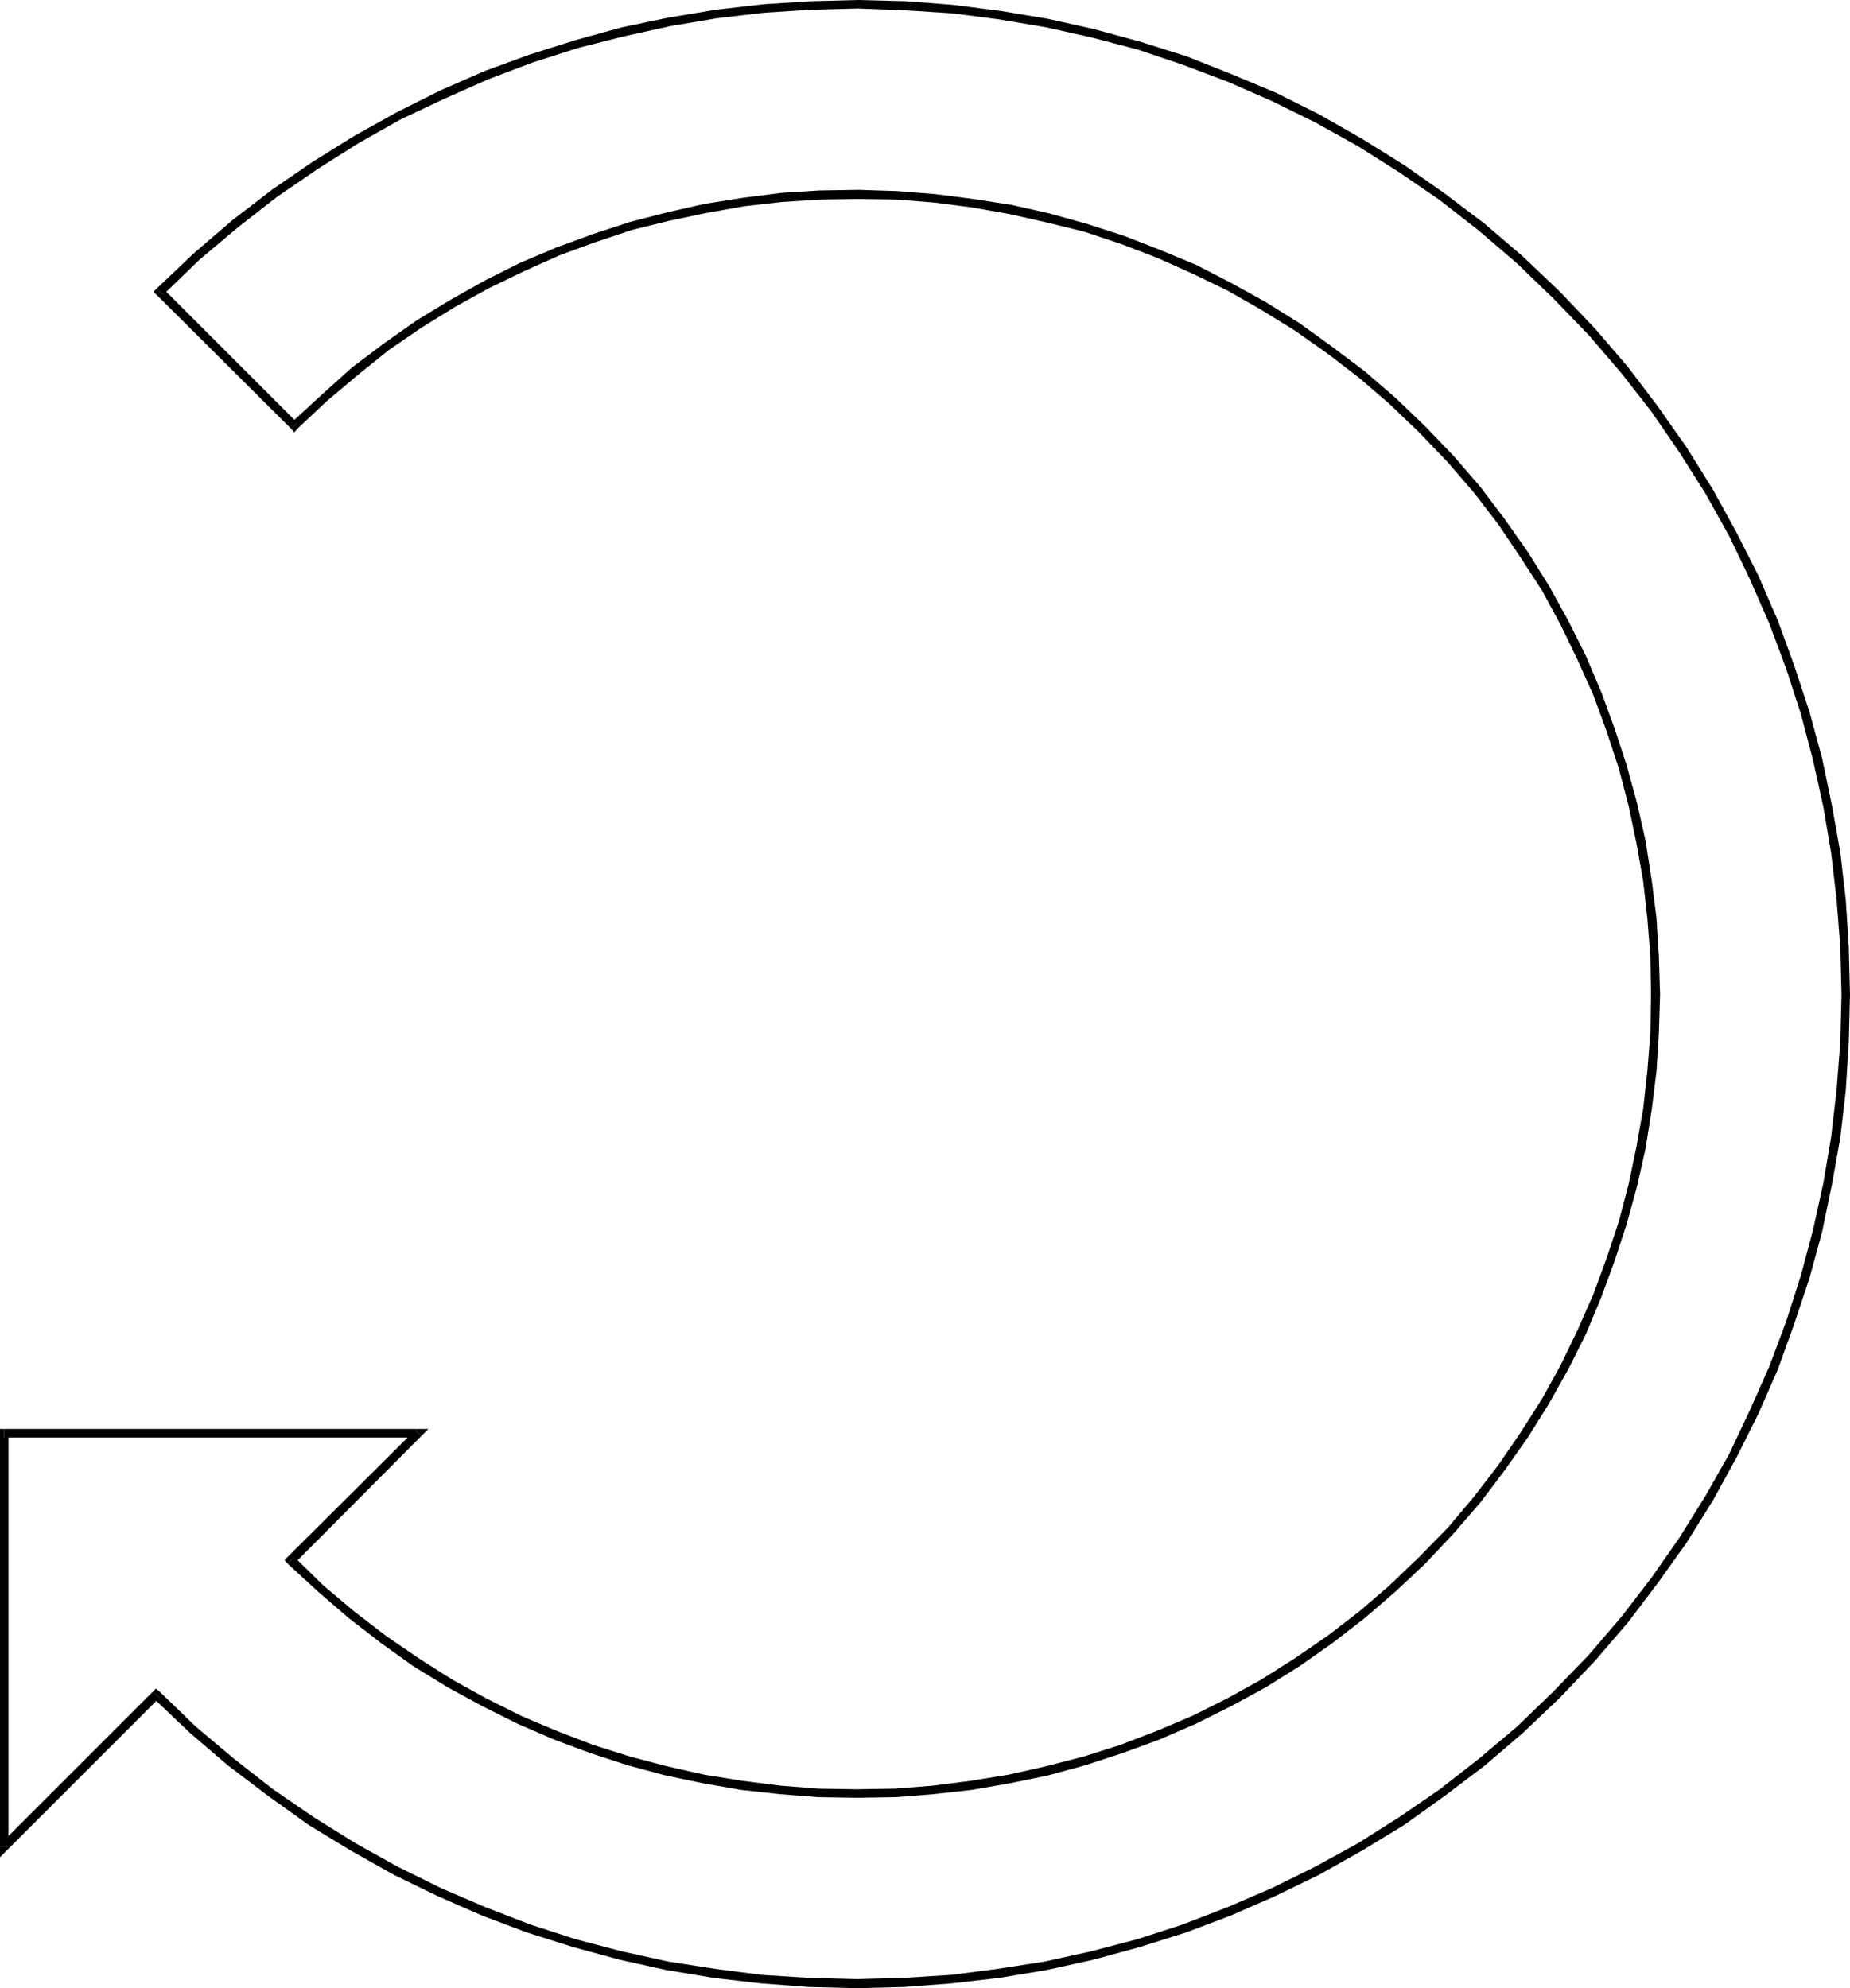 <?xml version="1.0" encoding="UTF-8" standalone="no"?>
<svg
   version="1.0"
   width="130.365mm"
   height="140.131mm"
   id="svg11"
   sodipodi:docname="Arrow 0429.wmf"
   xmlns:inkscape="http://www.inkscape.org/namespaces/inkscape"
   xmlns:sodipodi="http://sodipodi.sourceforge.net/DTD/sodipodi-0.dtd"
   xmlns="http://www.w3.org/2000/svg"
   xmlns:svg="http://www.w3.org/2000/svg">
  <sodipodi:namedview
     id="namedview11"
     pagecolor="#ffffff"
     bordercolor="#000000"
     borderopacity="0.25"
     inkscape:showpageshadow="2"
     inkscape:pageopacity="0.0"
     inkscape:pagecheckerboard="0"
     inkscape:deskcolor="#d1d1d1"
     inkscape:document-units="mm" />
  <defs
     id="defs1">
    <pattern
       id="WMFhbasepattern"
       patternUnits="userSpaceOnUse"
       width="6"
       height="6"
       x="0"
       y="0" />
  </defs>
  <path
     style="fill:#000000;fill-opacity:1;fill-rule:evenodd;stroke:none"
     d="m 415.473,452.236 v 0 l 9.373,-9.856 8.726,-10.179 8.08,-10.664 7.595,-10.664 6.949,-11.148 6.302,-11.472 5.818,-11.633 5.171,-11.795 4.363,-12.118 4.04,-12.118 3.394,-12.441 2.586,-12.441 2.262,-12.603 1.454,-12.602 0.808,-12.764 0.323,-12.764 -0.323,-12.764 -0.808,-12.602 -1.454,-12.602 -2.262,-12.603 -2.586,-12.441 -3.394,-12.441 -4.04,-12.279 -4.363,-11.956 -5.171,-11.956 -5.818,-11.472 -6.302,-11.472 -6.949,-11.148 -7.595,-10.825 -8.08,-10.664 -8.726,-10.179 -9.373,-9.856 -1.778,1.777 9.373,9.694 8.726,10.179 8.08,10.341 7.434,10.825 6.949,10.987 6.302,11.31 5.494,11.472 5.171,11.795 4.525,12.118 3.878,11.956 3.232,12.279 2.747,12.441 2.101,12.441 1.454,12.441 0.97,12.602 0.323,12.603 -0.323,12.602 -0.97,12.603 -1.454,12.602 -2.101,12.441 -2.747,12.441 -3.232,12.118 -3.878,12.118 -4.525,12.118 -5.171,11.633 -5.494,11.633 -6.302,11.148 -6.949,11.148 -7.434,10.664 -8.08,10.502 -8.726,10.179 -9.373,9.694 v 0 0 0 0 z"
     id="path1" />
  <path
     style="fill:#000000;fill-opacity:1;fill-rule:evenodd;stroke:none"
     d="m 42.501,452.236 h -1.778 l 9.858,9.371 10.181,8.725 10.666,8.079 10.827,7.755 11.15,6.786 11.474,6.463 11.635,5.655 11.797,5.17 11.958,4.524 12.282,3.878 12.443,3.393 12.443,2.747 12.605,2.1 12.605,1.454 12.766,0.969 12.766,0.323 12.605,-0.323 12.766,-0.969 12.605,-1.454 12.605,-2.1 12.443,-2.747 12.443,-3.393 12.282,-3.878 11.958,-4.524 11.797,-5.17 11.635,-5.655 11.474,-6.463 11.15,-6.786 10.827,-7.755 10.666,-8.079 10.181,-8.725 9.858,-9.371 -1.778,-1.616 -9.696,9.371 -10.181,8.563 -10.342,8.079 -10.827,7.432 -10.989,6.948 -11.474,6.301 -11.474,5.655 -11.635,5.009 -12.12,4.686 -11.958,3.878 -12.282,3.231 -12.443,2.747 -12.443,1.939 -12.443,1.616 -12.766,0.808 -12.443,0.323 -12.605,-0.323 -12.766,-0.808 -12.443,-1.616 -12.443,-1.939 -12.443,-2.747 -12.282,-3.231 -11.958,-3.878 -12.12,-4.686 -11.635,-5.009 -11.474,-5.655 -11.312,-6.301 -11.15,-6.948 -10.827,-7.432 -10.342,-8.079 -10.181,-8.563 -9.696,-9.371 h -1.778 1.778 l -0.97,-0.808 -0.808,0.808 z"
     id="path2" />
  <path
     style="fill:#000000;fill-opacity:1;fill-rule:evenodd;stroke:none"
     d="m 0,491.821 1.939,0.969 40.562,-40.554 -1.778,-1.616 -40.4,40.393 1.939,0.808 H 0 v 2.908 l 1.939,-1.939 z"
     id="path3" />
  <path
     style="fill:#000000;fill-opacity:1;fill-rule:evenodd;stroke:none"
     d="M 1.131,380.66 0,381.791 V 491.821 H 2.262 V 381.791 l -1.131,1.131 v -2.262 H 0 v 1.131 z"
     id="path4" />
  <path
     style="fill:#000000;fill-opacity:1;fill-rule:evenodd;stroke:none"
     d="m 112.15,382.599 -0.808,-1.939 H 1.131 v 2.262 H 111.342 l -0.808,-1.939 1.616,1.616 1.939,-1.939 h -2.747 z"
     id="path5" />
  <path
     style="fill:#000000;fill-opacity:1;fill-rule:evenodd;stroke:none"
     d="m 78.376,414.752 v 1.777 l 33.774,-33.93 -1.616,-1.616 -33.936,33.768 v 1.777 -1.777 l -0.808,0.808 0.808,0.969 z"
     id="path6" />
  <path
     style="fill:#000000;fill-opacity:1;fill-rule:evenodd;stroke:none"
     d="m 377.982,414.752 v 0 l -7.918,7.594 -8.08,6.948 -8.403,6.463 -8.726,5.978 -8.888,5.655 -9.05,5.009 -9.373,4.686 -9.534,4.039 -9.696,3.716 -9.696,3.07 -10.019,2.585 -10.019,2.262 -10.019,1.616 -10.019,1.293 -10.181,0.808 -10.181,0.162 -10.181,-0.162 -10.181,-0.808 -10.181,-1.293 -10.019,-1.616 -10.019,-2.262 -9.858,-2.585 -9.696,-3.07 -9.696,-3.716 -9.534,-4.039 -9.373,-4.686 -9.05,-5.009 -8.888,-5.655 -8.726,-5.978 -8.403,-6.463 -8.242,-6.948 -7.757,-7.594 -1.778,1.777 8.08,7.432 8.242,7.109 8.565,6.624 8.565,6.14 9.211,5.655 9.211,5.009 9.373,4.686 9.696,4.201 9.534,3.555 9.858,3.231 10.181,2.747 10.019,2.1 10.181,1.777 10.342,1.131 10.181,0.808 10.342,0.162 10.342,-0.162 10.181,-0.808 10.181,-1.131 10.181,-1.777 10.181,-2.1 10.019,-2.747 9.858,-3.231 9.696,-3.555 9.696,-4.201 9.373,-4.686 9.211,-5.009 9.05,-5.655 8.726,-6.14 8.565,-6.624 8.242,-7.109 7.918,-7.432 v 0 l -1.616,-1.777 z"
     id="path7" />
  <path
     style="fill:#000000;fill-opacity:1;fill-rule:evenodd;stroke:none"
     d="m 377.982,115.2 v 0 l 7.595,7.917 6.949,8.079 6.464,8.402 5.979,8.886 5.656,8.725 5.01,9.21 4.525,9.371 4.202,9.371 3.555,9.694 3.232,9.856 2.586,9.856 2.101,10.017 1.778,10.017 1.131,10.017 0.808,10.341 0.162,10.017 -0.162,10.179 -0.808,10.179 -1.131,10.179 -1.778,10.017 -2.101,10.017 -2.586,9.856 -3.232,9.694 -3.555,9.694 -4.202,9.533 -4.525,9.371 -5.01,9.048 -5.656,8.886 -5.979,8.725 -6.464,8.402 -6.949,8.24 -7.595,7.755 1.616,1.777 7.595,-8.079 7.11,-8.24 6.464,-8.563 6.141,-8.725 5.656,-9.048 5.171,-9.21 4.686,-9.371 4.04,-9.694 3.555,-9.694 3.232,-9.856 2.747,-10.017 2.262,-10.017 1.616,-10.179 1.293,-10.341 0.646,-10.179 0.323,-10.341 -0.323,-10.179 -0.646,-10.341 -1.293,-10.179 -1.616,-10.341 -2.262,-10.017 -2.747,-10.017 -3.232,-9.856 -3.555,-9.694 -4.04,-9.533 -4.686,-9.371 -5.171,-9.371 -5.656,-9.048 -6.141,-8.725 -6.464,-8.563 -7.11,-8.24 -7.595,-7.917 v 0 z"
     id="path8" />
  <path
     style="fill:#000000;fill-opacity:1;fill-rule:evenodd;stroke:none"
     d="m 77.568,114.23 h 1.616 l 7.918,-7.432 8.242,-6.948 8.242,-6.624 8.726,-5.978 8.888,-5.493 9.05,-5.009 9.373,-4.524 9.373,-4.201 9.696,-3.555 9.696,-3.231 9.858,-2.424 10.019,-2.1 10.019,-1.777 10.019,-1.131 10.181,-0.646 10.181,-0.162 10.019,0.162 10.181,0.808 10.019,1.293 10.019,1.777 10.019,2.262 9.858,2.424 9.696,3.231 9.696,3.716 9.373,4.201 9.373,4.524 9.05,5.17 8.888,5.493 8.726,6.14 8.403,6.463 8.08,6.948 7.918,7.594 1.616,-1.616 -7.918,-7.594 -8.242,-7.109 -8.565,-6.463 -8.726,-6.301 -9.05,-5.655 -9.05,-5.009 -9.373,-4.847 -9.696,-4.039 -9.534,-3.716 -10.019,-3.231 -9.858,-2.747 -10.019,-2.262 -10.342,-1.616 -10.181,-1.293 -10.181,-0.808 -10.181,-0.323 -10.342,0.162 -10.181,0.646 -10.181,1.293 -10.181,1.616 -10.019,2.262 -10.019,2.585 -9.858,3.231 -9.696,3.555 -9.534,4.039 -9.373,4.686 -9.211,5.17 -9.05,5.493 -8.726,6.14 -8.565,6.463 -8.08,7.271 -8.08,7.432 h 1.616 l -1.616,1.616 0.808,0.969 0.808,-0.969 z"
     id="path9" />
  <path
     style="fill:#000000;fill-opacity:1;fill-rule:evenodd;stroke:none"
     d="m 41.693,76.908 v 1.616 l 35.875,35.707 1.616,-1.616 -35.714,-35.707 v 1.616 l -1.778,-1.616 -0.808,0.808 0.808,0.808 z"
     id="path10" />
  <path
     style="fill:#000000;fill-opacity:1;fill-rule:evenodd;stroke:none"
     d="m 415.473,77.715 v 0 L 405.616,68.344 395.435,59.62 384.769,51.541 373.942,43.947 362.792,37 351.48,30.537 339.844,24.72 327.886,19.712 316.089,15.026 303.808,11.148 291.364,7.755 279.083,5.009 266.478,2.908 253.873,1.293 241.269,0.323 228.502,0 215.897,0.323 203.293,1.131 190.688,2.585 178.083,4.686 l -12.443,2.585 -12.282,3.393 -12.282,3.878 -11.958,4.362 -11.797,5.17 -11.635,5.817 -11.312,6.301 -11.15,6.948 -10.827,7.432 -10.504,8.079 -10.342,8.886 -9.858,9.371 1.778,1.616 9.696,-9.371 10.181,-8.563 10.342,-8.079 10.827,-7.432 10.989,-6.948 11.15,-6.301 11.635,-5.493 11.635,-5.17 11.958,-4.524 12.12,-3.878 12.12,-3.07 12.443,-2.747 12.443,-2.1 12.443,-1.454 12.605,-0.808 12.443,-0.323 12.605,0.485 12.605,0.808 12.443,1.616 12.443,2.1 12.282,2.747 12.282,3.231 11.958,4.039 11.958,4.524 11.797,5.17 11.474,5.655 11.312,6.301 10.989,6.948 10.827,7.432 10.342,8.079 10.181,8.725 9.696,9.371 v 0 z"
     id="path11" />
</svg>
